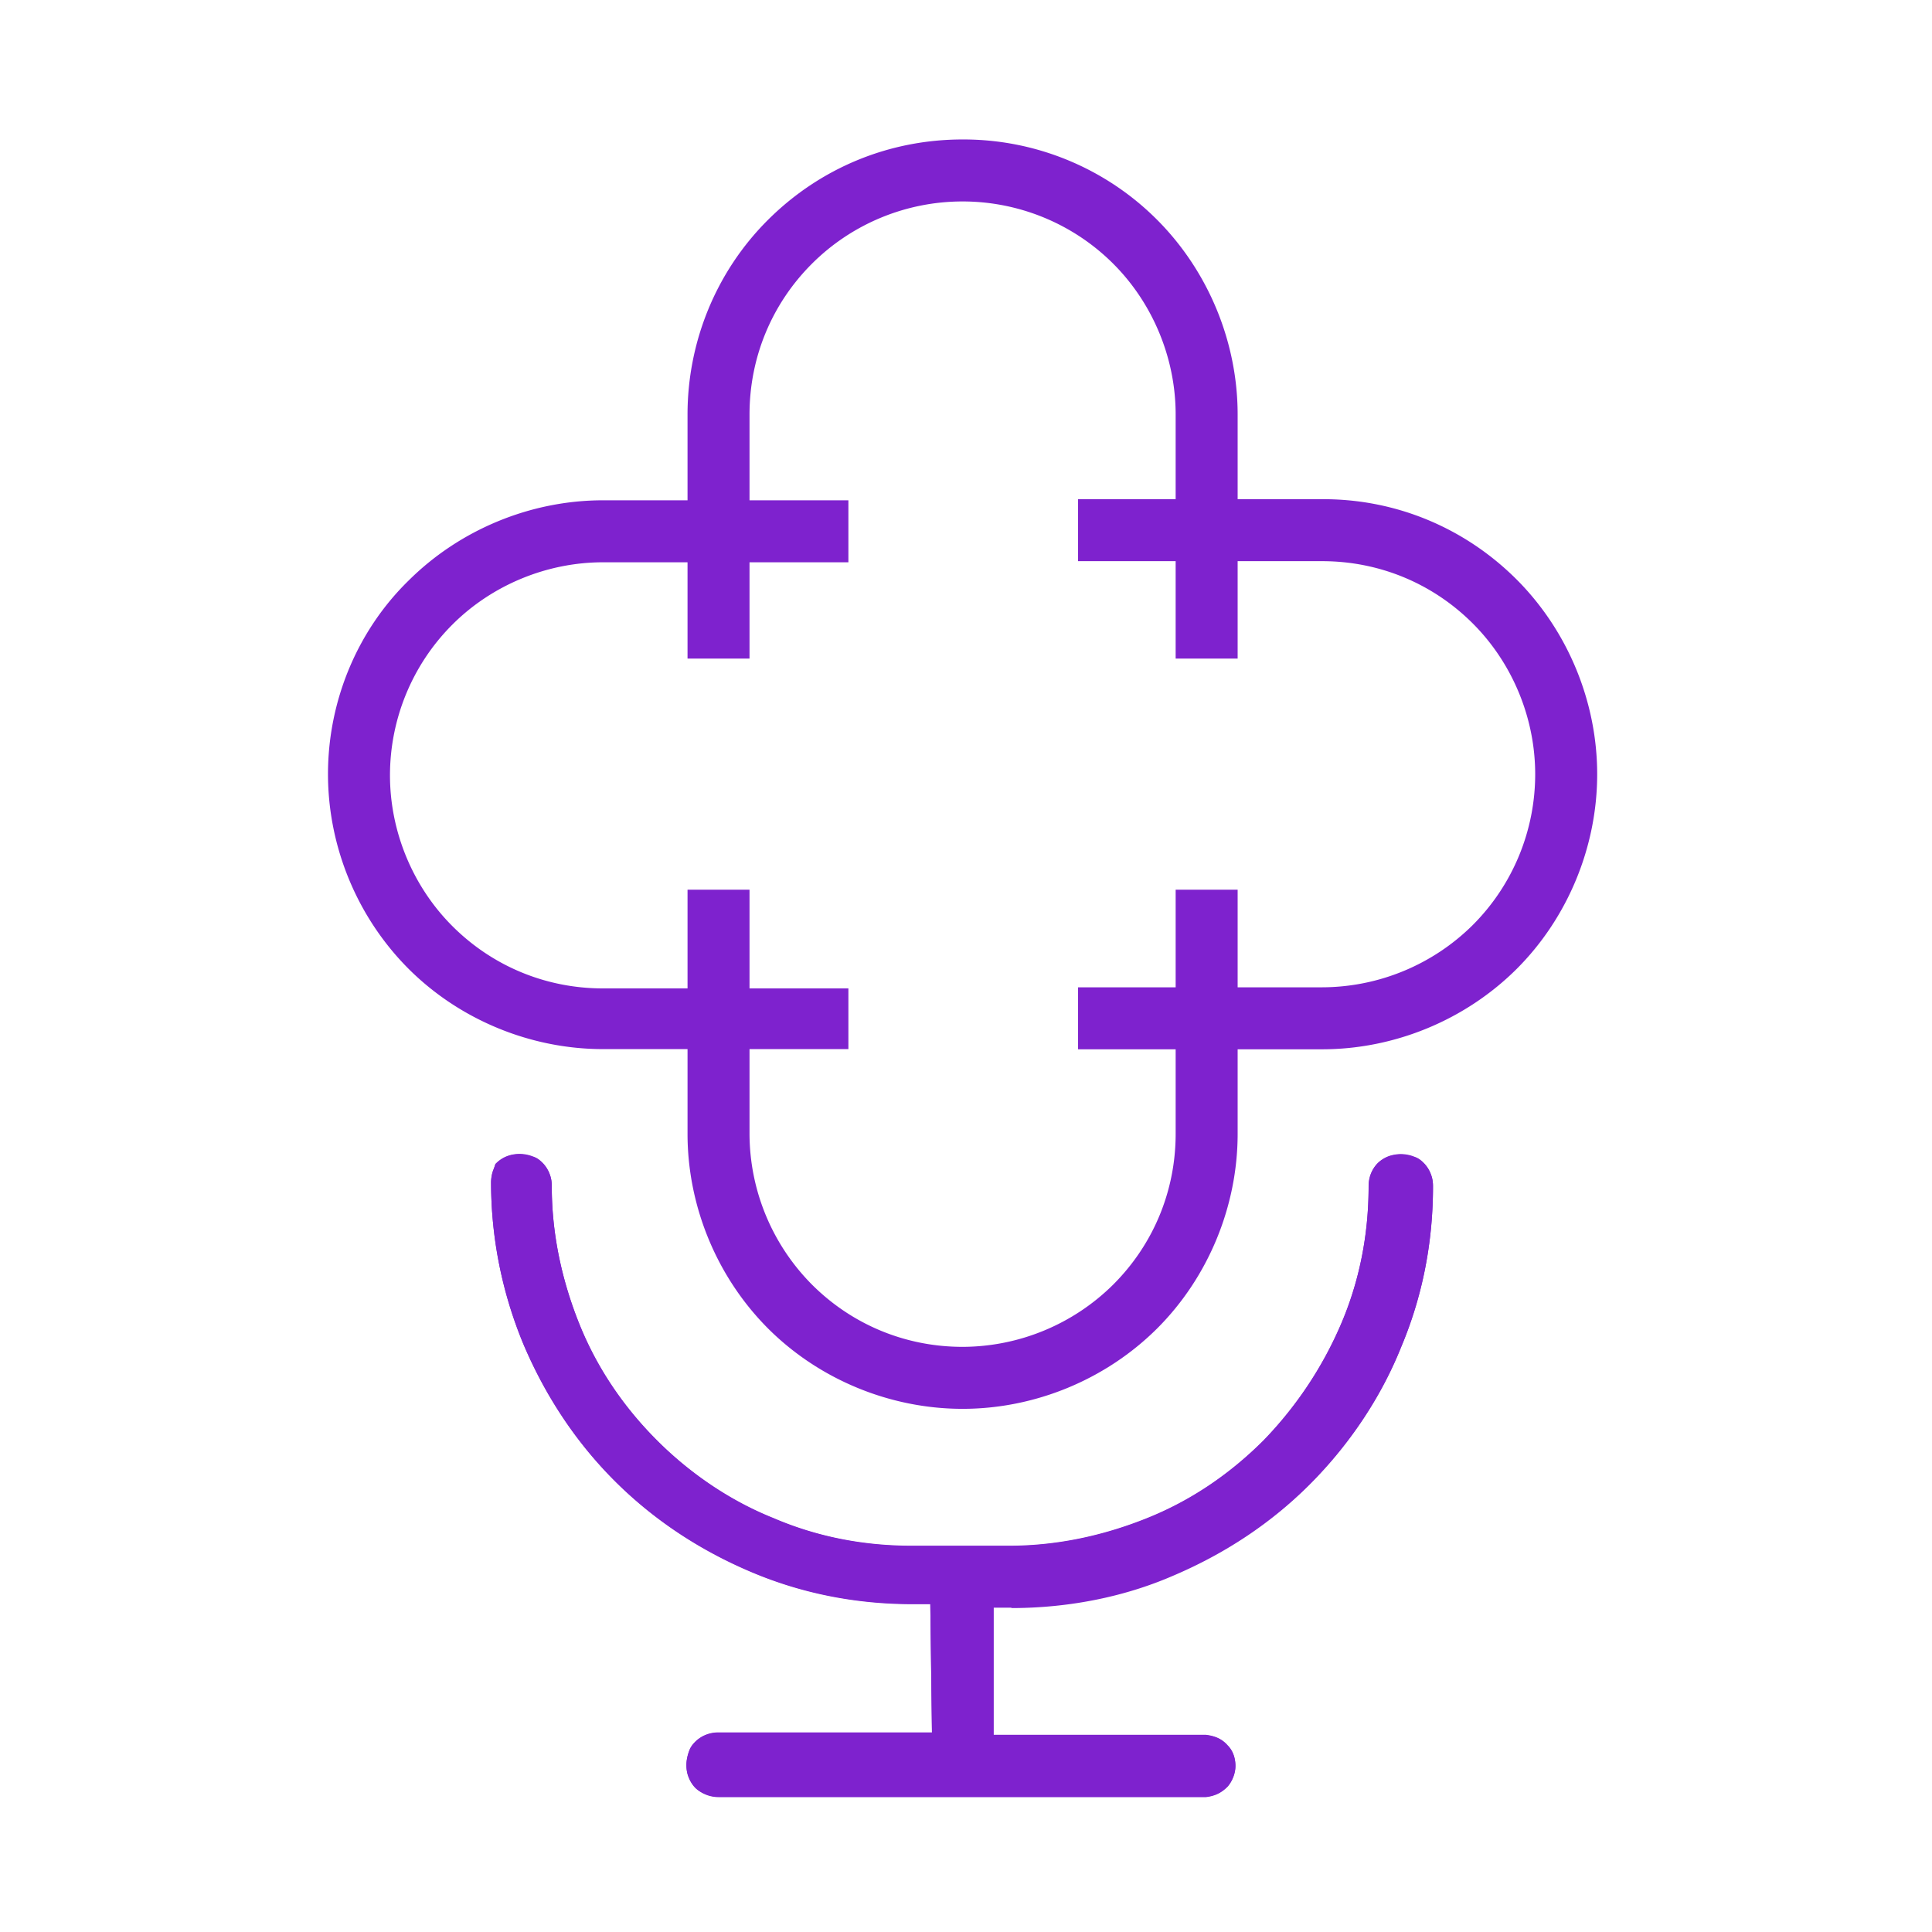<?xml version="1.0" encoding="UTF-8"?> <svg xmlns="http://www.w3.org/2000/svg" id="Layer_1" viewBox="0 0 104.73 104.73"><defs><style>.cls-1{fill:#7e22ce}</style></defs><path class="cls-1" d="M75.94 73.04c1.16-2.74 1.74-5.67 1.74-8.74 0-.25-.04-.46-.12-.67a1.7 1.7 0 0 0-.37-.58c-.19-.19-.32-.28-.53-.35-.24-.1-.51-.14-.73-.14s-.48.05-.67.12a1.7 1.7 0 0 0-.58.37 1.754 1.754 0 0 0-.49 1.25c0 2.64-.5 5.16-1.5 7.48a20.85 20.85 0 0 1-4.19 6.29c-1.88 1.88-4.01 3.3-6.34 4.23-2.47.99-4.98 1.49-7.46 1.49h-5.29c-2.64 0-5.16-.5-7.48-1.5-2.28-.91-4.47-2.37-6.31-4.21-1.86-1.86-3.28-3.99-4.22-6.33-.99-2.47-1.49-4.98-1.49-7.46 0-.25-.04-.46-.12-.67a1.7 1.7 0 0 0-.37-.58c-.19-.19-.32-.28-.53-.35a1.965 1.965 0 0 0-1.4-.02 1.7 1.7 0 0 0-.58.37l-.05.05c-.02.03-.03.07-.04.11-.02.06-.05.14-.08.22-.08.19-.12.45-.12.67 0 2.98.58 5.92 1.74 8.73 1.2 2.84 2.87 5.34 4.95 7.43 2.09 2.09 4.59 3.75 7.44 4.96 2.72 1.15 5.66 1.73 8.72 1.73h.96l.09 6.97H38.95c-.25 0-.46.04-.67.12a1.7 1.7 0 0 0-.58.37c-.19.19-.28.33-.35.53-.09.24-.14.51-.14.73 0 .25.04.46.12.67.09.23.22.43.37.58.14.14.35.27.58.36.19.08.45.13.67.13h26.42c.48-.05.83-.22 1.17-.56.26-.3.43-.72.43-1.12 0-.45-.15-.85-.43-1.12-.29-.33-.67-.5-1.17-.56H53.86v-6.91h.97c3.08 0 6.1-.6 8.72-1.73 2.86-1.21 5.36-2.87 7.45-4.96 2.16-2.16 3.87-4.73 4.95-7.42Z"></path><path class="cls-1" d="M54.83 87.15h-.97v6.91h11.51c.5.05.88.22 1.17.56.28.28.43.67.43 1.12 0 .4-.17.83-.43 1.12-.34.34-.69.5-1.17.56H38.95c-.22 0-.48-.05-.67-.13-.23-.09-.43-.22-.58-.36a1.7 1.7 0 0 1-.37-.58c-.09-.22-.12-.42-.12-.67 0-.22.05-.48.14-.73.07-.2.15-.33.35-.53.15-.14.35-.28.58-.37.22-.09.42-.12.67-.12h11.57l-.09-6.97h-.96c-3.07 0-6-.58-8.72-1.73-2.85-1.2-5.35-2.87-7.44-4.96-2.09-2.09-3.75-4.59-4.95-7.43a22.967 22.967 0 0 1-1.74-8.73c0-.22.05-.48.12-.67.03-.08.06-.15.08-.22.02-.04.03-.08.04-.11.01-.02.03-.03.05-.05.15-.14.35-.28.58-.37.22-.09.42-.12.67-.12.22 0 .48.05.73.14.2.07.33.15.53.35.15.15.28.35.37.58.09.22.12.42.12.67 0 2.48.5 4.99 1.49 7.46.93 2.34 2.35 4.46 4.22 6.33 1.84 1.84 4.03 3.3 6.31 4.21 2.32.99 4.84 1.5 7.48 1.5h5.29c2.48 0 4.99-.5 7.46-1.49 2.33-.93 4.46-2.35 6.34-4.23 1.79-1.86 3.2-3.98 4.19-6.29.99-2.32 1.5-4.84 1.5-7.48 0-.22.05-.48.12-.67.09-.23.22-.43.37-.58.15-.14.35-.28.58-.37.19-.08.45-.12.67-.12s.48.05.73.14c.2.07.33.15.53.35.15.15.28.35.37.58.09.22.12.42.12.67 0 3.07-.58 6-1.74 8.74-1.08 2.69-2.79 5.26-4.95 7.42-2.09 2.09-4.59 3.75-7.45 4.96-2.62 1.13-5.63 1.73-8.72 1.73Z"></path><path class="cls-1" d="M52.18 73.01c-3.09 0-5.99-1.2-8.17-3.38a11.635 11.635 0 0 1-3.38-8.17V48.23h-3.36v13.23c0 3.93 1.59 7.77 4.36 10.55 2.77 2.77 6.62 4.36 10.55 4.36s7.77-1.59 10.55-4.36c2.77-2.77 4.36-6.62 4.36-10.55V48.23h-3.36v13.23c0 3.09-1.2 5.99-3.38 8.17a11.635 11.635 0 0 1-8.17 3.38ZM52.18 7.56c-3.99 0-7.73 1.55-10.55 4.36s-4.36 6.62-4.36 10.55V35.7h3.36V22.47c0-3.09 1.2-5.99 3.38-8.17s5.13-3.38 8.17-3.38 5.99 1.2 8.17 3.38c2.15 2.15 3.38 5.13 3.38 8.17V35.7h3.36V22.47c0-3.93-1.59-7.77-4.36-10.55a14.824 14.824 0 0 0-10.55-4.36Z"></path><path class="cls-1" d="M22.14 31.48c-2.78 2.72-4.36 6.53-4.36 10.48s1.59 7.77 4.36 10.55c2.77 2.77 6.62 4.36 10.55 4.36h13.3v-3.29h-13.3c-3.09 0-5.99-1.2-8.17-3.38-2.15-2.15-3.38-5.13-3.38-8.17s1.2-5.99 3.38-8.17c2.15-2.15 5.13-3.38 8.17-3.38h13.3v-3.36h-13.3c-3.93 0-7.77 1.59-10.55 4.36ZM82.22 31.42c-2.81-2.81-6.54-4.36-10.48-4.36h-13.3v3.36h13.23c3.09 0 5.99 1.2 8.17 3.38 2.15 2.15 3.38 5.13 3.38 8.17s-1.2 5.99-3.38 8.17a11.635 11.635 0 0 1-8.17 3.38H58.44v3.36h13.23c3.93 0 7.77-1.59 10.55-4.36 2.77-2.77 4.36-6.62 4.36-10.55s-1.59-7.77-4.36-10.55Z"></path></svg> 